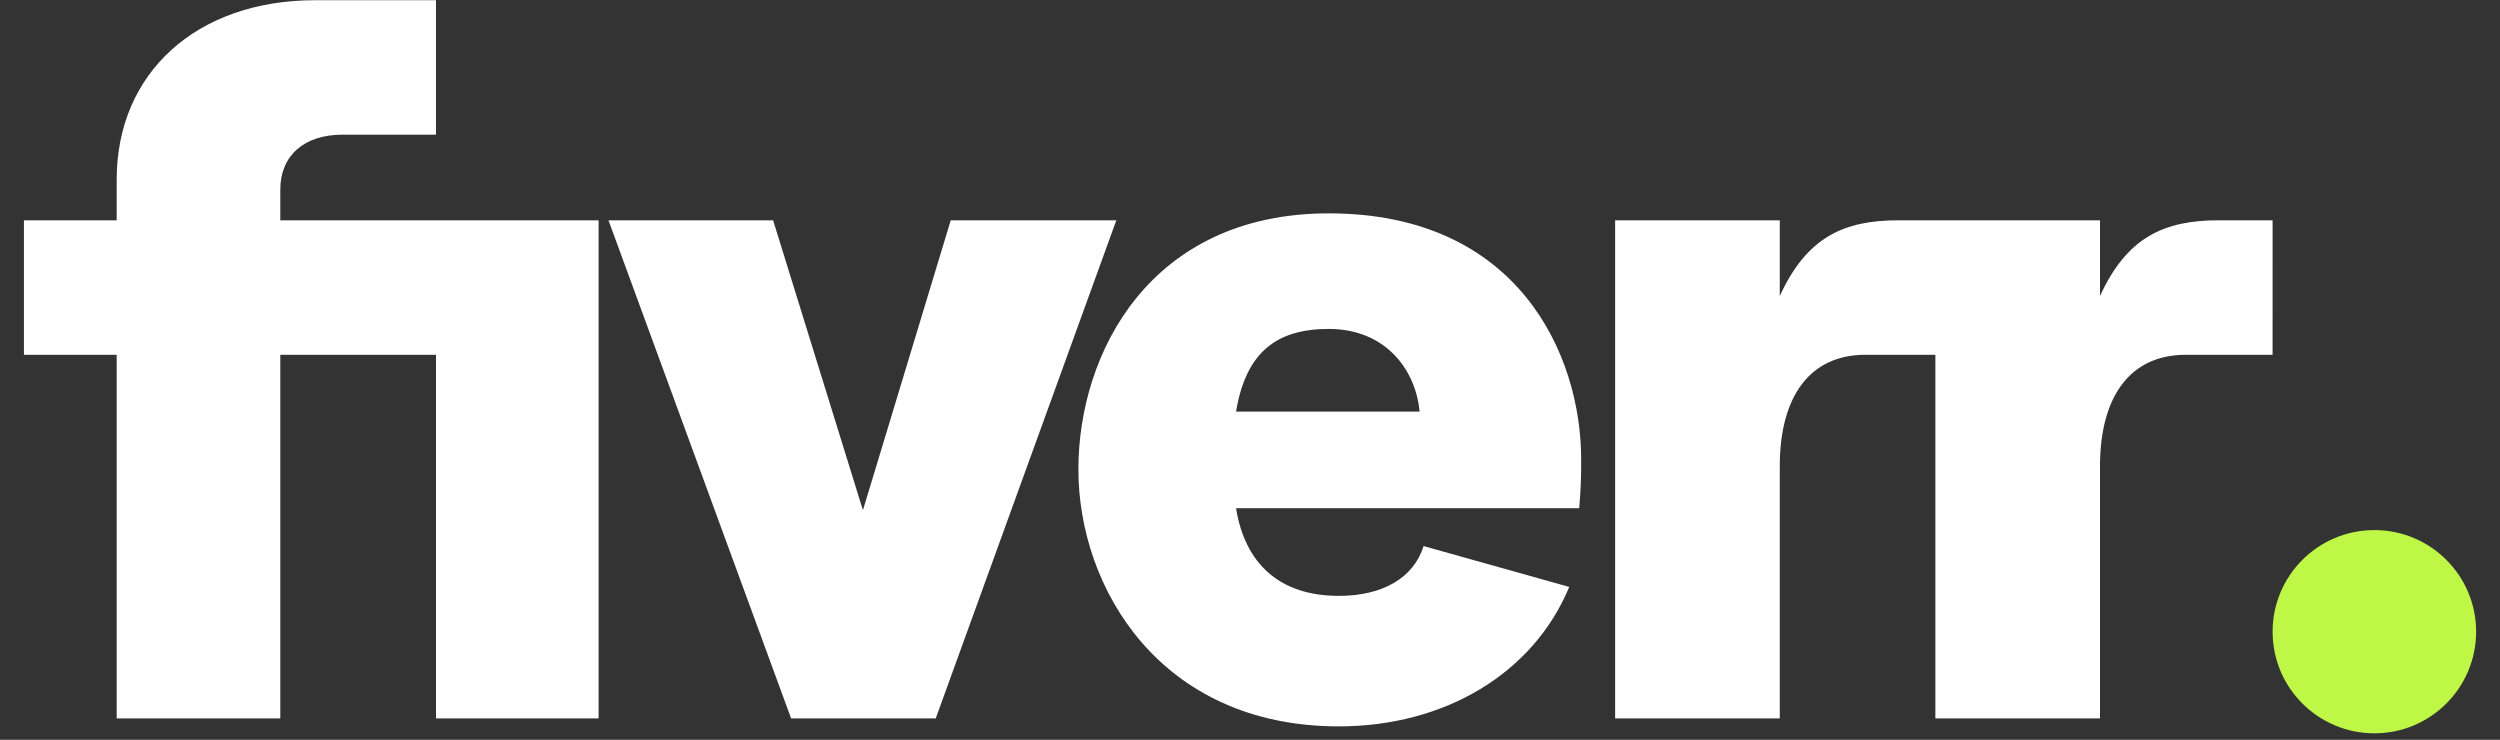 <svg xmlns="http://www.w3.org/2000/svg" width="98" height="29" viewBox="0 0 98 29" fill="none"><rect x="0" y="0" width="98" height="29" fill="#333333" stroke="none"/><g clip-path="url(#clip0_877_2898)"><path d="M89.085 13.908H85.683C83.493 13.908 82.32 15.549 82.32 18.282V28.162H75.867V13.907H73.129C70.939 13.907 69.767 15.547 69.767 18.281V28.161H63.313V8.636H69.767V11.604C70.823 9.3 72.27 8.636 74.421 8.636H82.32V11.604C83.377 9.3 84.824 8.636 86.975 8.636H89.086L89.085 13.908ZM61.905 19.922H48.453C48.804 22.109 50.173 23.358 52.48 23.358C54.2 23.358 55.413 22.655 55.805 21.406L61.514 23.007C60.106 26.404 56.625 28.474 52.48 28.474C45.48 28.474 42.273 23.045 42.273 18.4C42.273 13.831 45.088 8.364 52.088 8.364C59.519 8.364 61.982 13.908 61.982 18.009C61.987 18.648 61.962 19.286 61.905 19.922ZM55.648 16.134C55.492 14.454 54.279 12.894 52.089 12.894C50.055 12.894 48.844 13.79 48.453 16.134H55.648ZM31.011 28.161H36.681L43.759 8.638H37.268L33.827 20L30.306 8.637H23.853L31.011 28.161ZM4.574 28.161H10.988V13.908H17.091V28.162H23.465V8.637H10.988V7.427C10.988 6.099 11.927 5.28 13.413 5.28H17.09V0.008H12.358C7.703 0.008 4.574 2.859 4.574 7.036V8.637H0.938V13.909H4.574V28.161Z" fill="white"></path><path d="M93.076 28.746C95.279 28.746 97.064 26.962 97.064 24.762C97.064 22.562 95.279 20.779 93.076 20.779C90.873 20.779 89.086 22.563 89.086 24.763C89.086 26.963 90.873 28.746 93.076 28.746Z" fill="#BFF747"></path></g><defs><clipPath id="clip0_877_2898"><rect width="96.154" height="29" fill="white" transform="translate(0.924 0.008)"></rect></clipPath></defs></svg>